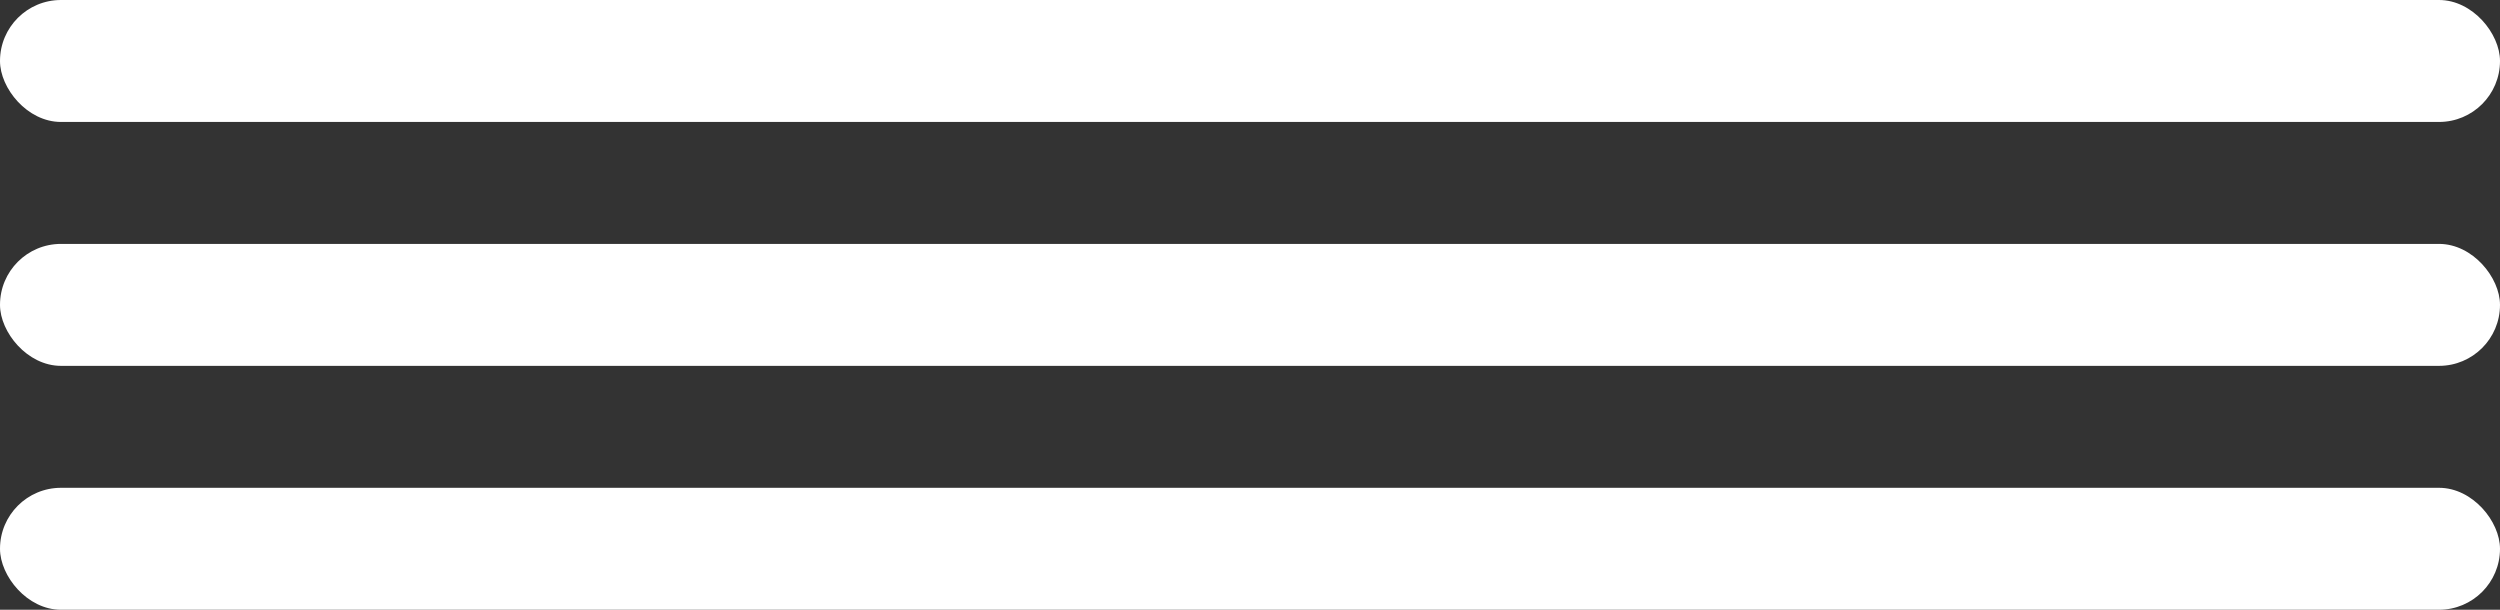 <svg width="41" height="10" viewBox="0 0 41 10" fill="none" xmlns="http://www.w3.org/2000/svg">
<rect x="0" y="0" width="41" height="10" fill="#333333" stroke="none"/>
<rect width="41" height="2" rx="1" fill="white"/>
<rect y="4" width="41" height="2" rx="1" fill="white"/>
<rect y="8" width="41" height="2" rx="1" fill="white"/>
</svg>

